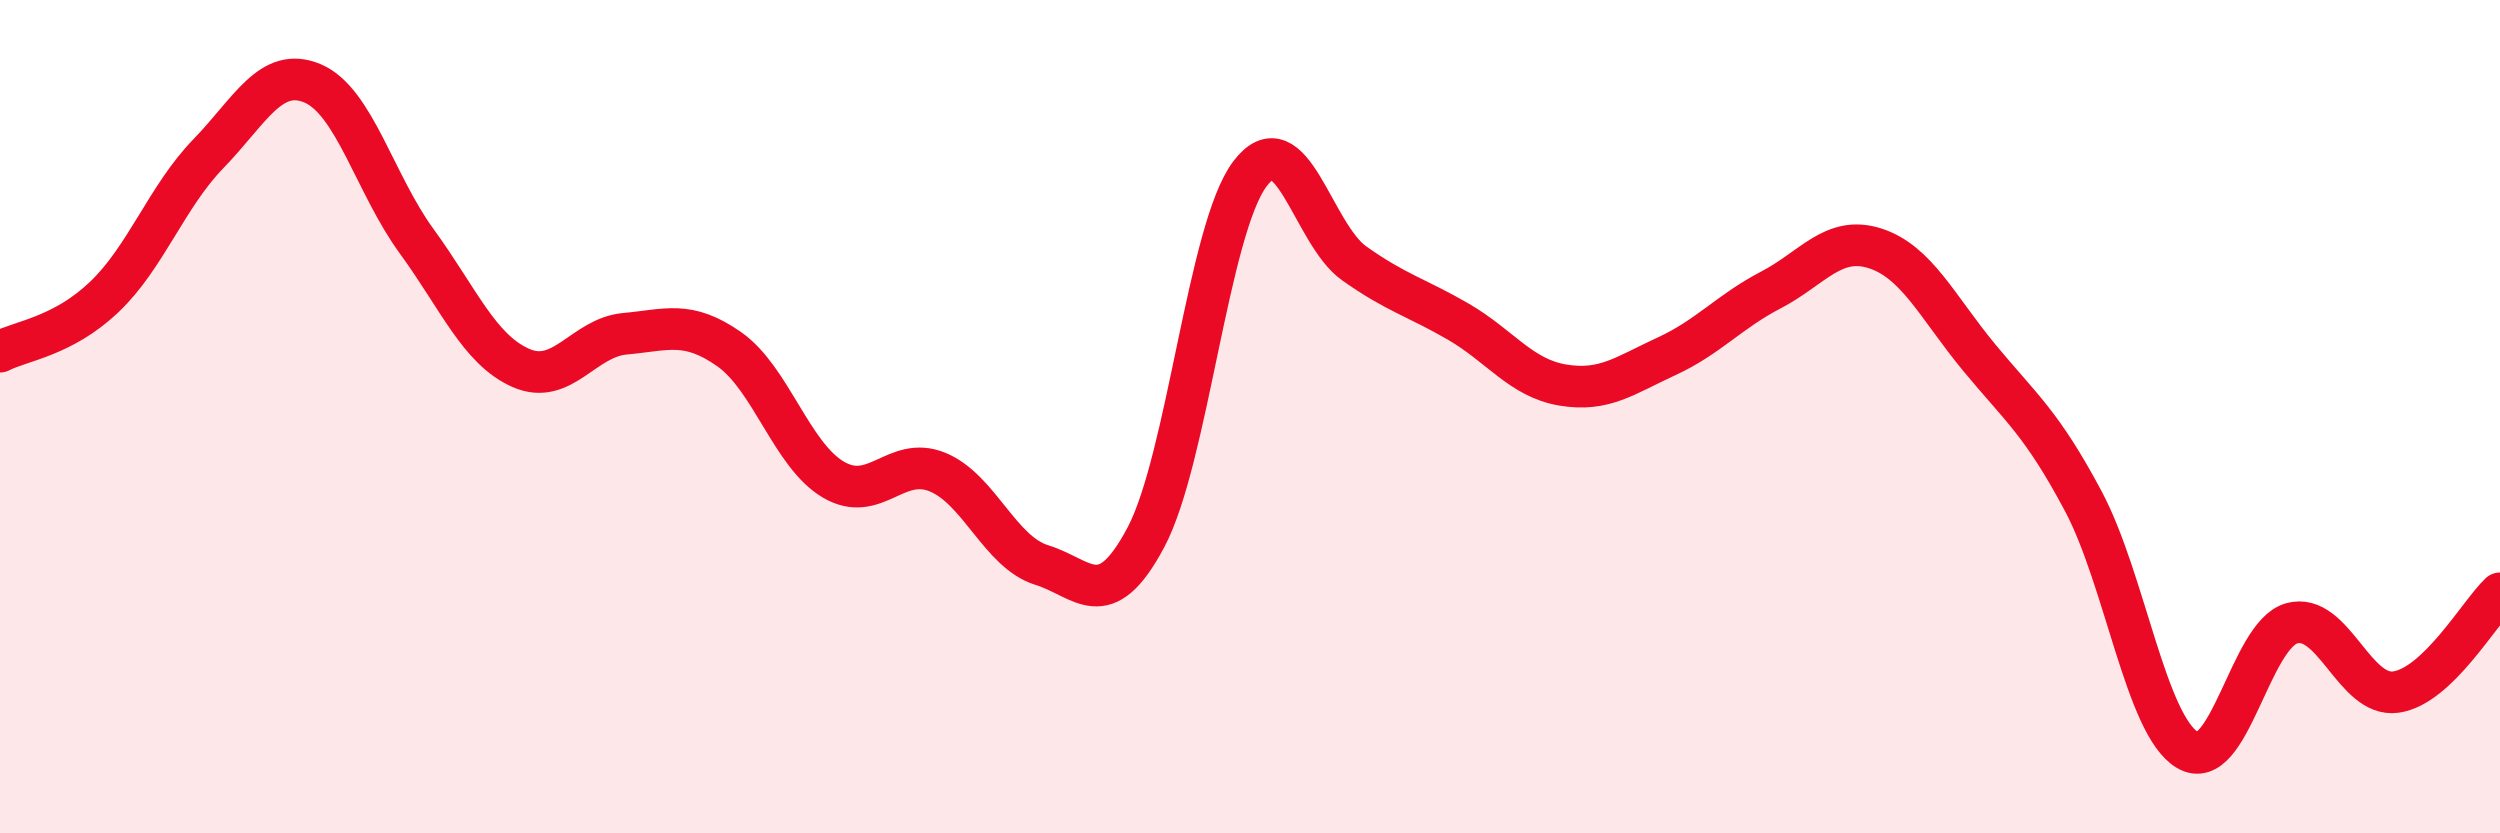 
    <svg width="60" height="20" viewBox="0 0 60 20" xmlns="http://www.w3.org/2000/svg">
      <path
        d="M 0,8.44 C 0.5,8.18 1.5,8.08 2.5,7.13 C 3.5,6.18 4,4.72 5,3.69 C 6,2.66 6.5,1.58 7.5,2 C 8.5,2.42 9,4.42 10,5.79 C 11,7.16 11.5,8.39 12.5,8.83 C 13.5,9.27 14,8.1 15,8.01 C 16,7.92 16.5,7.68 17.5,8.38 C 18.5,9.08 19,10.92 20,11.51 C 21,12.1 21.5,10.92 22.5,11.33 C 23.5,11.74 24,13.25 25,13.56 C 26,13.87 26.5,14.78 27.5,12.9 C 28.5,11.02 29,5.49 30,4.17 C 31,2.85 31.5,5.61 32.5,6.32 C 33.5,7.03 34,7.14 35,7.72 C 36,8.3 36.5,9.07 37.5,9.24 C 38.5,9.41 39,9.01 40,8.55 C 41,8.09 41.5,7.48 42.5,6.96 C 43.5,6.44 44,5.64 45,5.96 C 46,6.28 46.5,7.37 47.5,8.58 C 48.5,9.79 49,10.15 50,12.03 C 51,13.91 51.5,17.41 52.5,18 C 53.5,18.59 54,15.24 55,14.96 C 56,14.68 56.5,16.75 57.5,16.61 C 58.5,16.47 59.5,14.71 60,14.24L60 20L0 20Z"
        fill="#EB0A25"
        opacity="0.1"
        stroke-linecap="round"
        stroke-linejoin="round"
      />
      <path
        d="M 0,8.44 C 0.5,8.18 1.5,8.08 2.5,7.13 C 3.5,6.18 4,4.72 5,3.69 C 6,2.66 6.5,1.58 7.5,2 C 8.5,2.42 9,4.42 10,5.79 C 11,7.16 11.5,8.39 12.5,8.83 C 13.5,9.27 14,8.1 15,8.01 C 16,7.92 16.5,7.68 17.5,8.38 C 18.5,9.08 19,10.92 20,11.51 C 21,12.1 21.5,10.92 22.5,11.33 C 23.5,11.74 24,13.25 25,13.56 C 26,13.87 26.5,14.78 27.5,12.9 C 28.5,11.02 29,5.49 30,4.17 C 31,2.85 31.5,5.61 32.5,6.32 C 33.5,7.03 34,7.14 35,7.72 C 36,8.3 36.5,9.07 37.5,9.24 C 38.5,9.41 39,9.01 40,8.55 C 41,8.09 41.5,7.48 42.5,6.96 C 43.5,6.44 44,5.64 45,5.96 C 46,6.28 46.5,7.37 47.5,8.58 C 48.5,9.79 49,10.15 50,12.03 C 51,13.91 51.5,17.41 52.5,18 C 53.5,18.59 54,15.24 55,14.96 C 56,14.68 56.5,16.75 57.5,16.61 C 58.5,16.47 59.5,14.71 60,14.24"
        stroke="#EB0A25"
        stroke-width="1"
        fill="none"
        stroke-linecap="round"
        stroke-linejoin="round"
      />
    </svg>
  